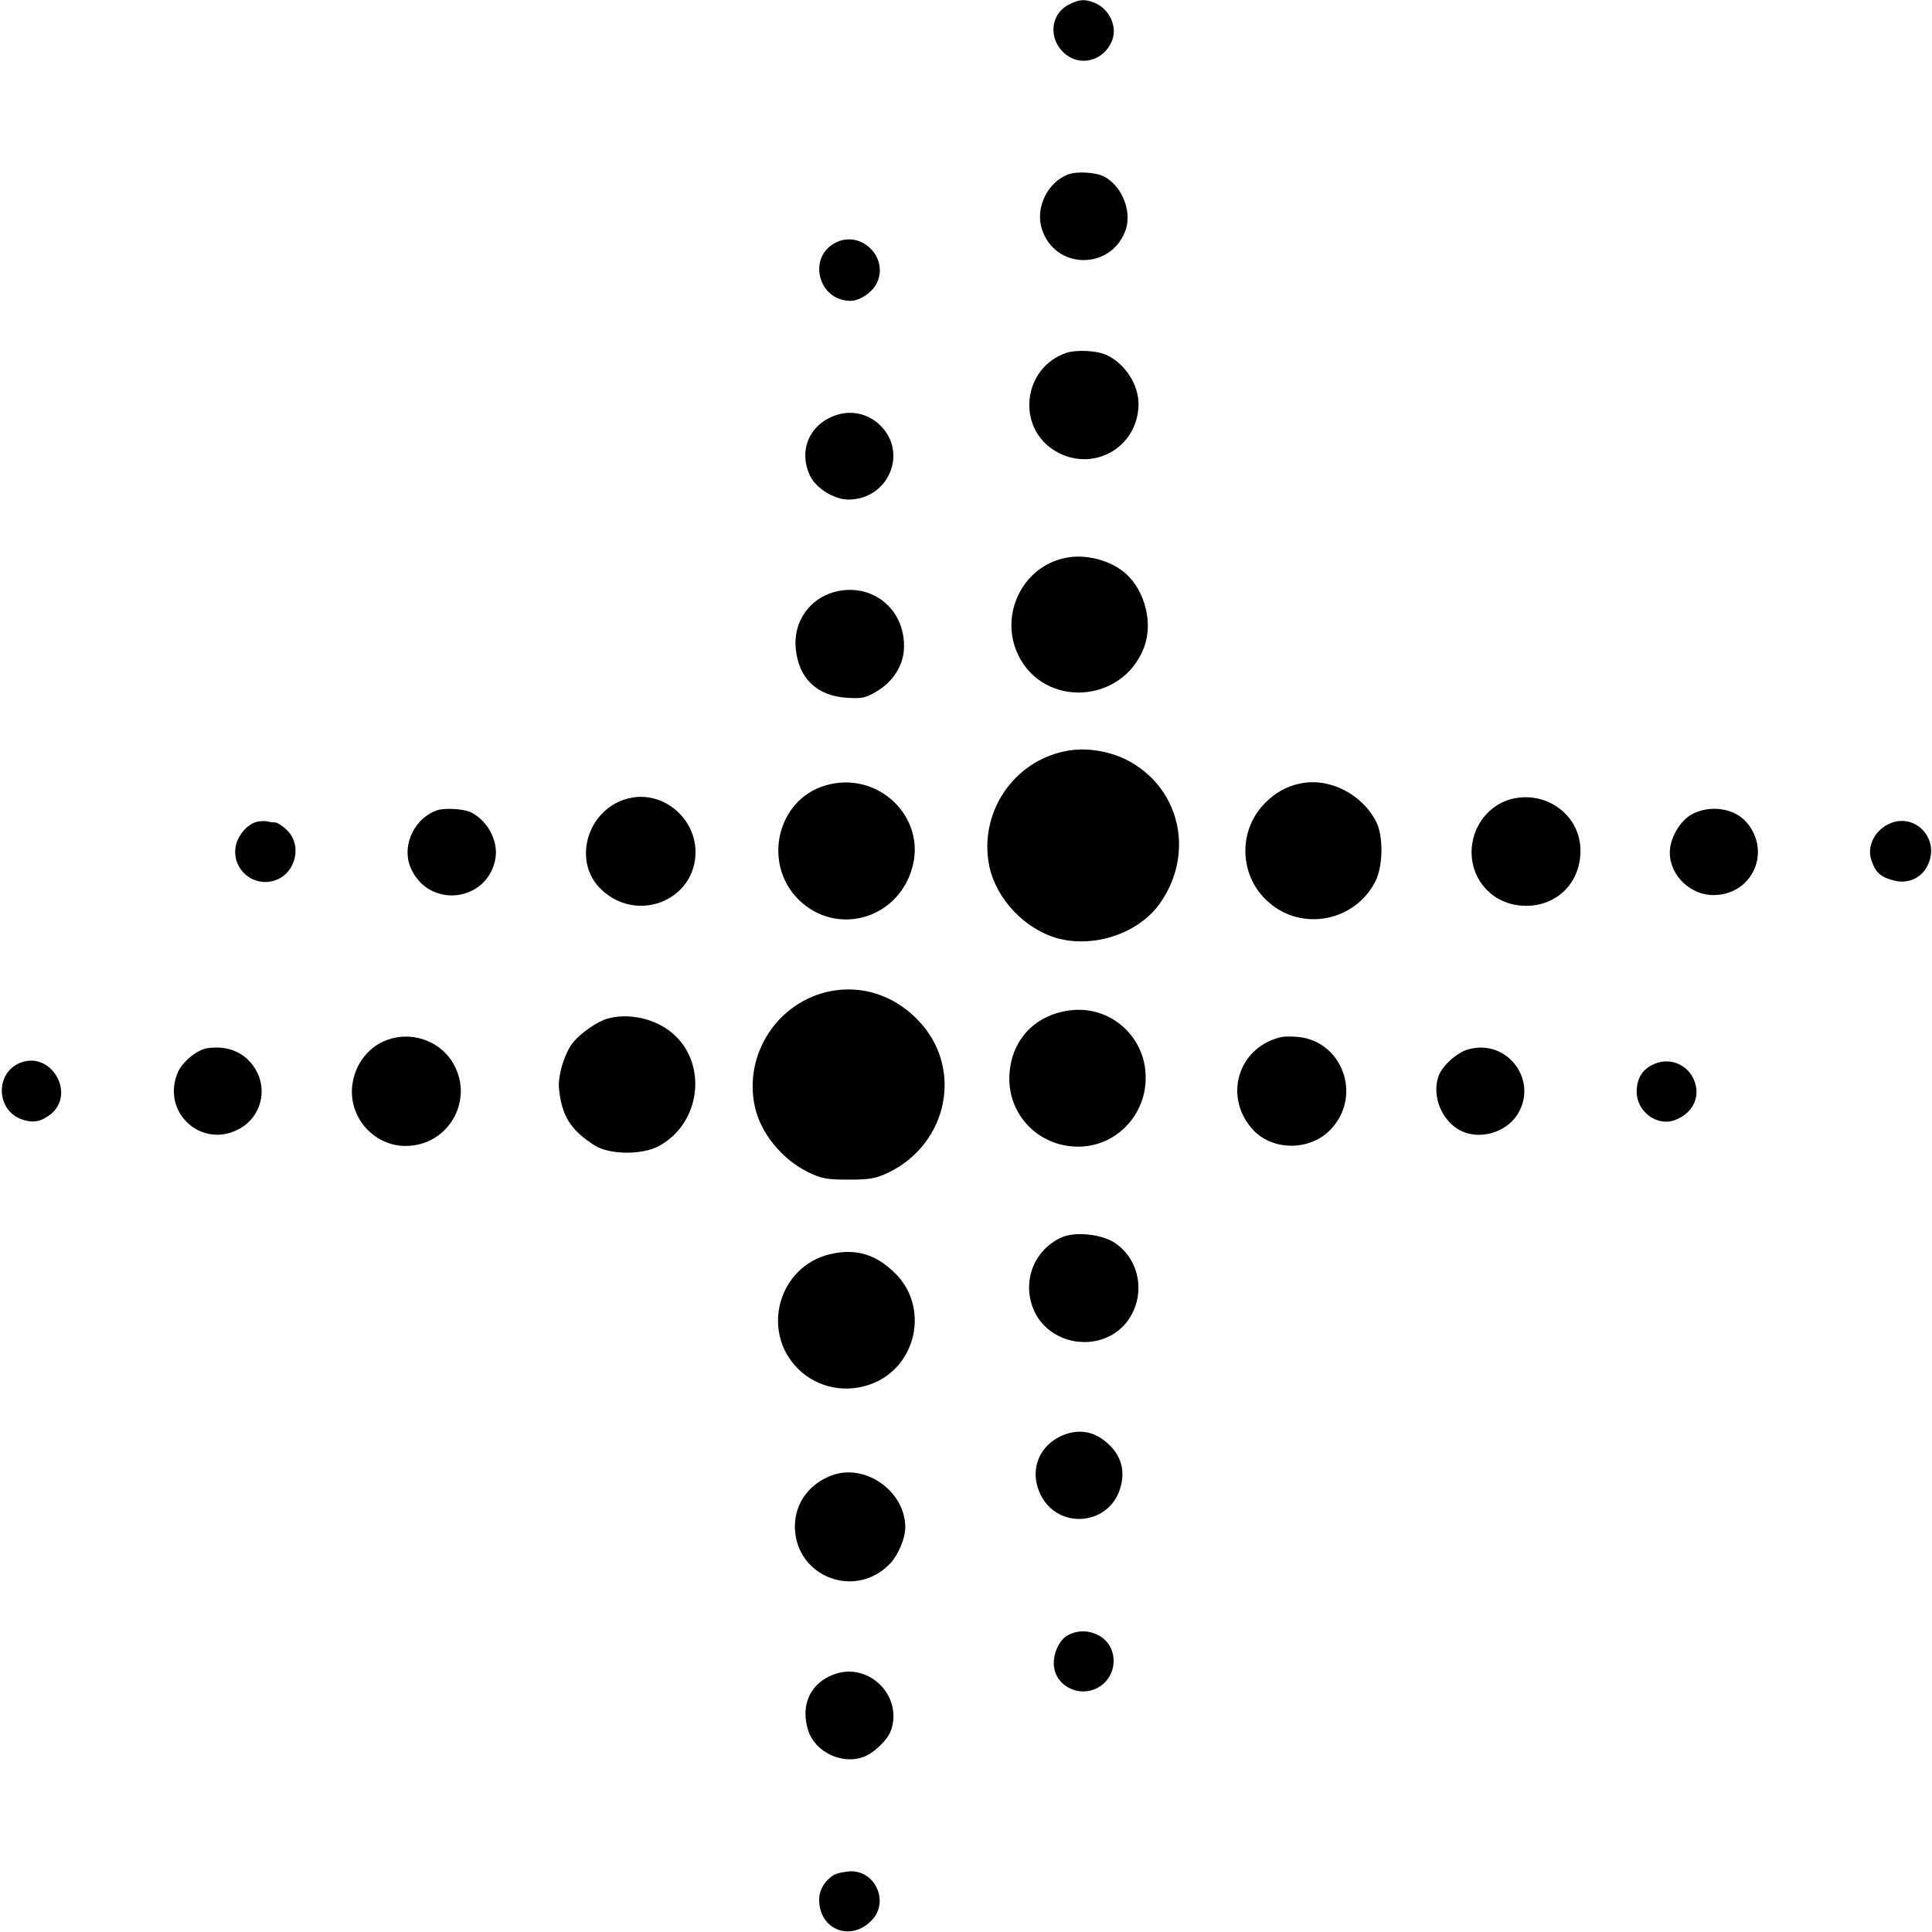 <?xml version="1.0" standalone="no"?>
<!DOCTYPE svg PUBLIC "-//W3C//DTD SVG 20010904//EN"
 "http://www.w3.org/TR/2001/REC-SVG-20010904/DTD/svg10.dtd">
<svg version="1.0" xmlns="http://www.w3.org/2000/svg"
 width="700pt" height="700pt" viewBox="0 0 700 700"
 preserveAspectRatio="xMidYMid meet">
<g transform="translate(0,700) scale(0.1,-0.1)"
fill="#000000" stroke="none">
<path d="M3874 6984 c-66 -32 -77 -119 -22 -173 58 -56 148 -34 178 44 19 51
-12 115 -67 136 -34 13 -53 11 -89 -7z"/>
<path d="M3870 6368 c-75 -28 -120 -122 -95 -198 46 -145 244 -151 301 -10 28
68 -8 164 -75 200 -31 16 -99 20 -131 8z"/>
<path d="M3030 6122 c-106 -51 -67 -212 52 -212 35 0 83 34 97 69 39 92 -60
186 -149 143z"/>
<path d="M3865 5722 c-160 -53 -185 -272 -40 -357 133 -78 295 11 300 165 3
75 -50 156 -121 186 -34 14 -104 17 -139 6z"/>
<path d="M3027 5495 c-95 -33 -135 -128 -92 -219 22 -45 87 -86 139 -86 146 0
218 172 113 271 -43 41 -105 54 -160 34z"/>
<path d="M3857 4978 c-154 -33 -237 -208 -168 -351 94 -194 378 -177 456 27
33 86 5 201 -63 265 -55 51 -150 76 -225 59z"/>
<path d="M3019 4854 c-89 -26 -145 -110 -136 -203 10 -108 76 -172 184 -179
54 -4 69 -1 108 22 59 35 96 91 100 152 9 146 -117 248 -256 208z"/>
<path d="M3863 4279 c-194 -37 -319 -228 -278 -420 26 -118 130 -227 248 -259
134 -36 296 20 371 129 122 175 75 404 -104 508 -70 41 -162 57 -237 42z"/>
<path d="M2990 4154 c-176 -52 -229 -286 -94 -416 136 -130 354 -69 408 114
56 186 -123 359 -314 302z"/>
<path d="M4710 4161 c-49 -10 -91 -34 -128 -72 -99 -101 -92 -268 17 -360 120
-104 309 -67 383 75 29 54 31 164 5 217 -51 102 -171 163 -277 140z"/>
<path d="M2290 4110 c-159 -28 -224 -231 -108 -336 131 -120 338 -34 338 139
0 121 -113 218 -230 197z"/>
<path d="M5476 4105 c-92 -24 -154 -117 -143 -215 12 -102 95 -173 198 -172
117 1 201 92 195 211 -7 123 -127 207 -250 176z"/>
<path d="M1580 4063 c-86 -33 -129 -139 -87 -218 71 -139 275 -109 302 44 11
63 -27 136 -87 167 -27 14 -99 18 -128 7z"/>
<path d="M6127 4048 c-42 -25 -77 -86 -77 -137 0 -84 77 -157 163 -154 141 4
207 164 111 268 -46 49 -134 59 -197 23z"/>
<path d="M933 4023 c-35 -7 -71 -48 -79 -89 -15 -82 62 -150 142 -124 75 25
100 126 45 181 -16 16 -36 29 -44 29 -9 0 -21 2 -29 4 -7 2 -23 1 -35 -1z"/>
<path d="M6840 4013 c-49 -25 -76 -81 -60 -128 15 -46 32 -62 81 -75 52 -14
101 8 124 56 46 97 -50 195 -145 147z"/>
<path d="M3010 3409 c-191 -37 -317 -228 -275 -419 21 -96 98 -190 193 -237
49 -24 69 -27 147 -27 77 0 98 4 145 26 218 107 271 383 105 553 -85 88 -200
126 -315 104z"/>
<path d="M3875 3339 c-129 -17 -215 -112 -218 -242 -3 -146 118 -260 265 -251
130 8 231 120 229 252 -1 148 -130 261 -276 241z"/>
<path d="M2200 3309 c-37 -11 -93 -50 -122 -84 -30 -35 -56 -117 -53 -165 9
-102 42 -155 131 -211 54 -33 169 -34 230 -2 158 84 180 311 41 417 -63 48
-154 66 -227 45z"/>
<path d="M1405 3233 c-75 -26 -127 -99 -130 -183 -3 -109 85 -201 193 -202
161 -1 256 175 168 309 -49 74 -146 106 -231 76z"/>
<path d="M4645 3243 c-155 -33 -214 -210 -110 -331 72 -85 218 -84 292 2 107
121 35 313 -123 329 -21 2 -48 2 -59 0z"/>
<path d="M750 3202 c-37 -6 -90 -50 -106 -88 -61 -145 88 -280 225 -203 75 42
101 136 59 211 -36 63 -100 92 -178 80z"/>
<path d="M5320 3198 c-41 -11 -95 -60 -108 -97 -25 -72 11 -161 79 -197 68
-35 162 -9 205 55 81 123 -33 279 -176 239z"/>
<path d="M75 3150 c-94 -36 -90 -174 5 -206 41 -14 69 -8 104 19 91 75 2 229
-109 187z"/>
<path d="M5994 3145 c-43 -18 -64 -52 -64 -101 0 -72 75 -127 139 -102 67 25
96 89 66 151 -25 52 -87 76 -141 52z"/>
<path d="M3845 2516 c-103 -47 -145 -167 -96 -270 63 -128 249 -147 335 -34
69 92 48 223 -45 285 -49 32 -145 42 -194 19z"/>
<path d="M3008 2456 c-187 -44 -253 -279 -117 -415 72 -72 181 -92 277 -51
155 67 196 273 79 393 -71 72 -145 95 -239 73z"/>
<path d="M3868 1806 c-99 -31 -143 -128 -98 -221 63 -130 252 -113 290 27 19
68 -2 126 -62 171 -39 29 -83 37 -130 23z"/>
<path d="M3018 1656 c-85 -30 -138 -101 -138 -187 1 -182 220 -267 346 -133
29 31 54 91 54 130 0 129 -141 231 -262 190z"/>
<path d="M3869 1075 c-29 -15 -51 -60 -51 -101 0 -80 91 -129 163 -87 72 43
72 150 -1 188 -36 19 -77 19 -111 0z"/>
<path d="M3026 935 c-90 -31 -128 -113 -97 -207 25 -75 119 -121 196 -95 38
12 91 62 103 97 44 124 -78 247 -202 205z"/>
<path d="M3022 207 c-31 -18 -53 -52 -54 -86 -3 -111 113 -159 190 -79 64 65
16 179 -76 178 -20 -1 -47 -6 -60 -13z"/>
</g>
</svg>

